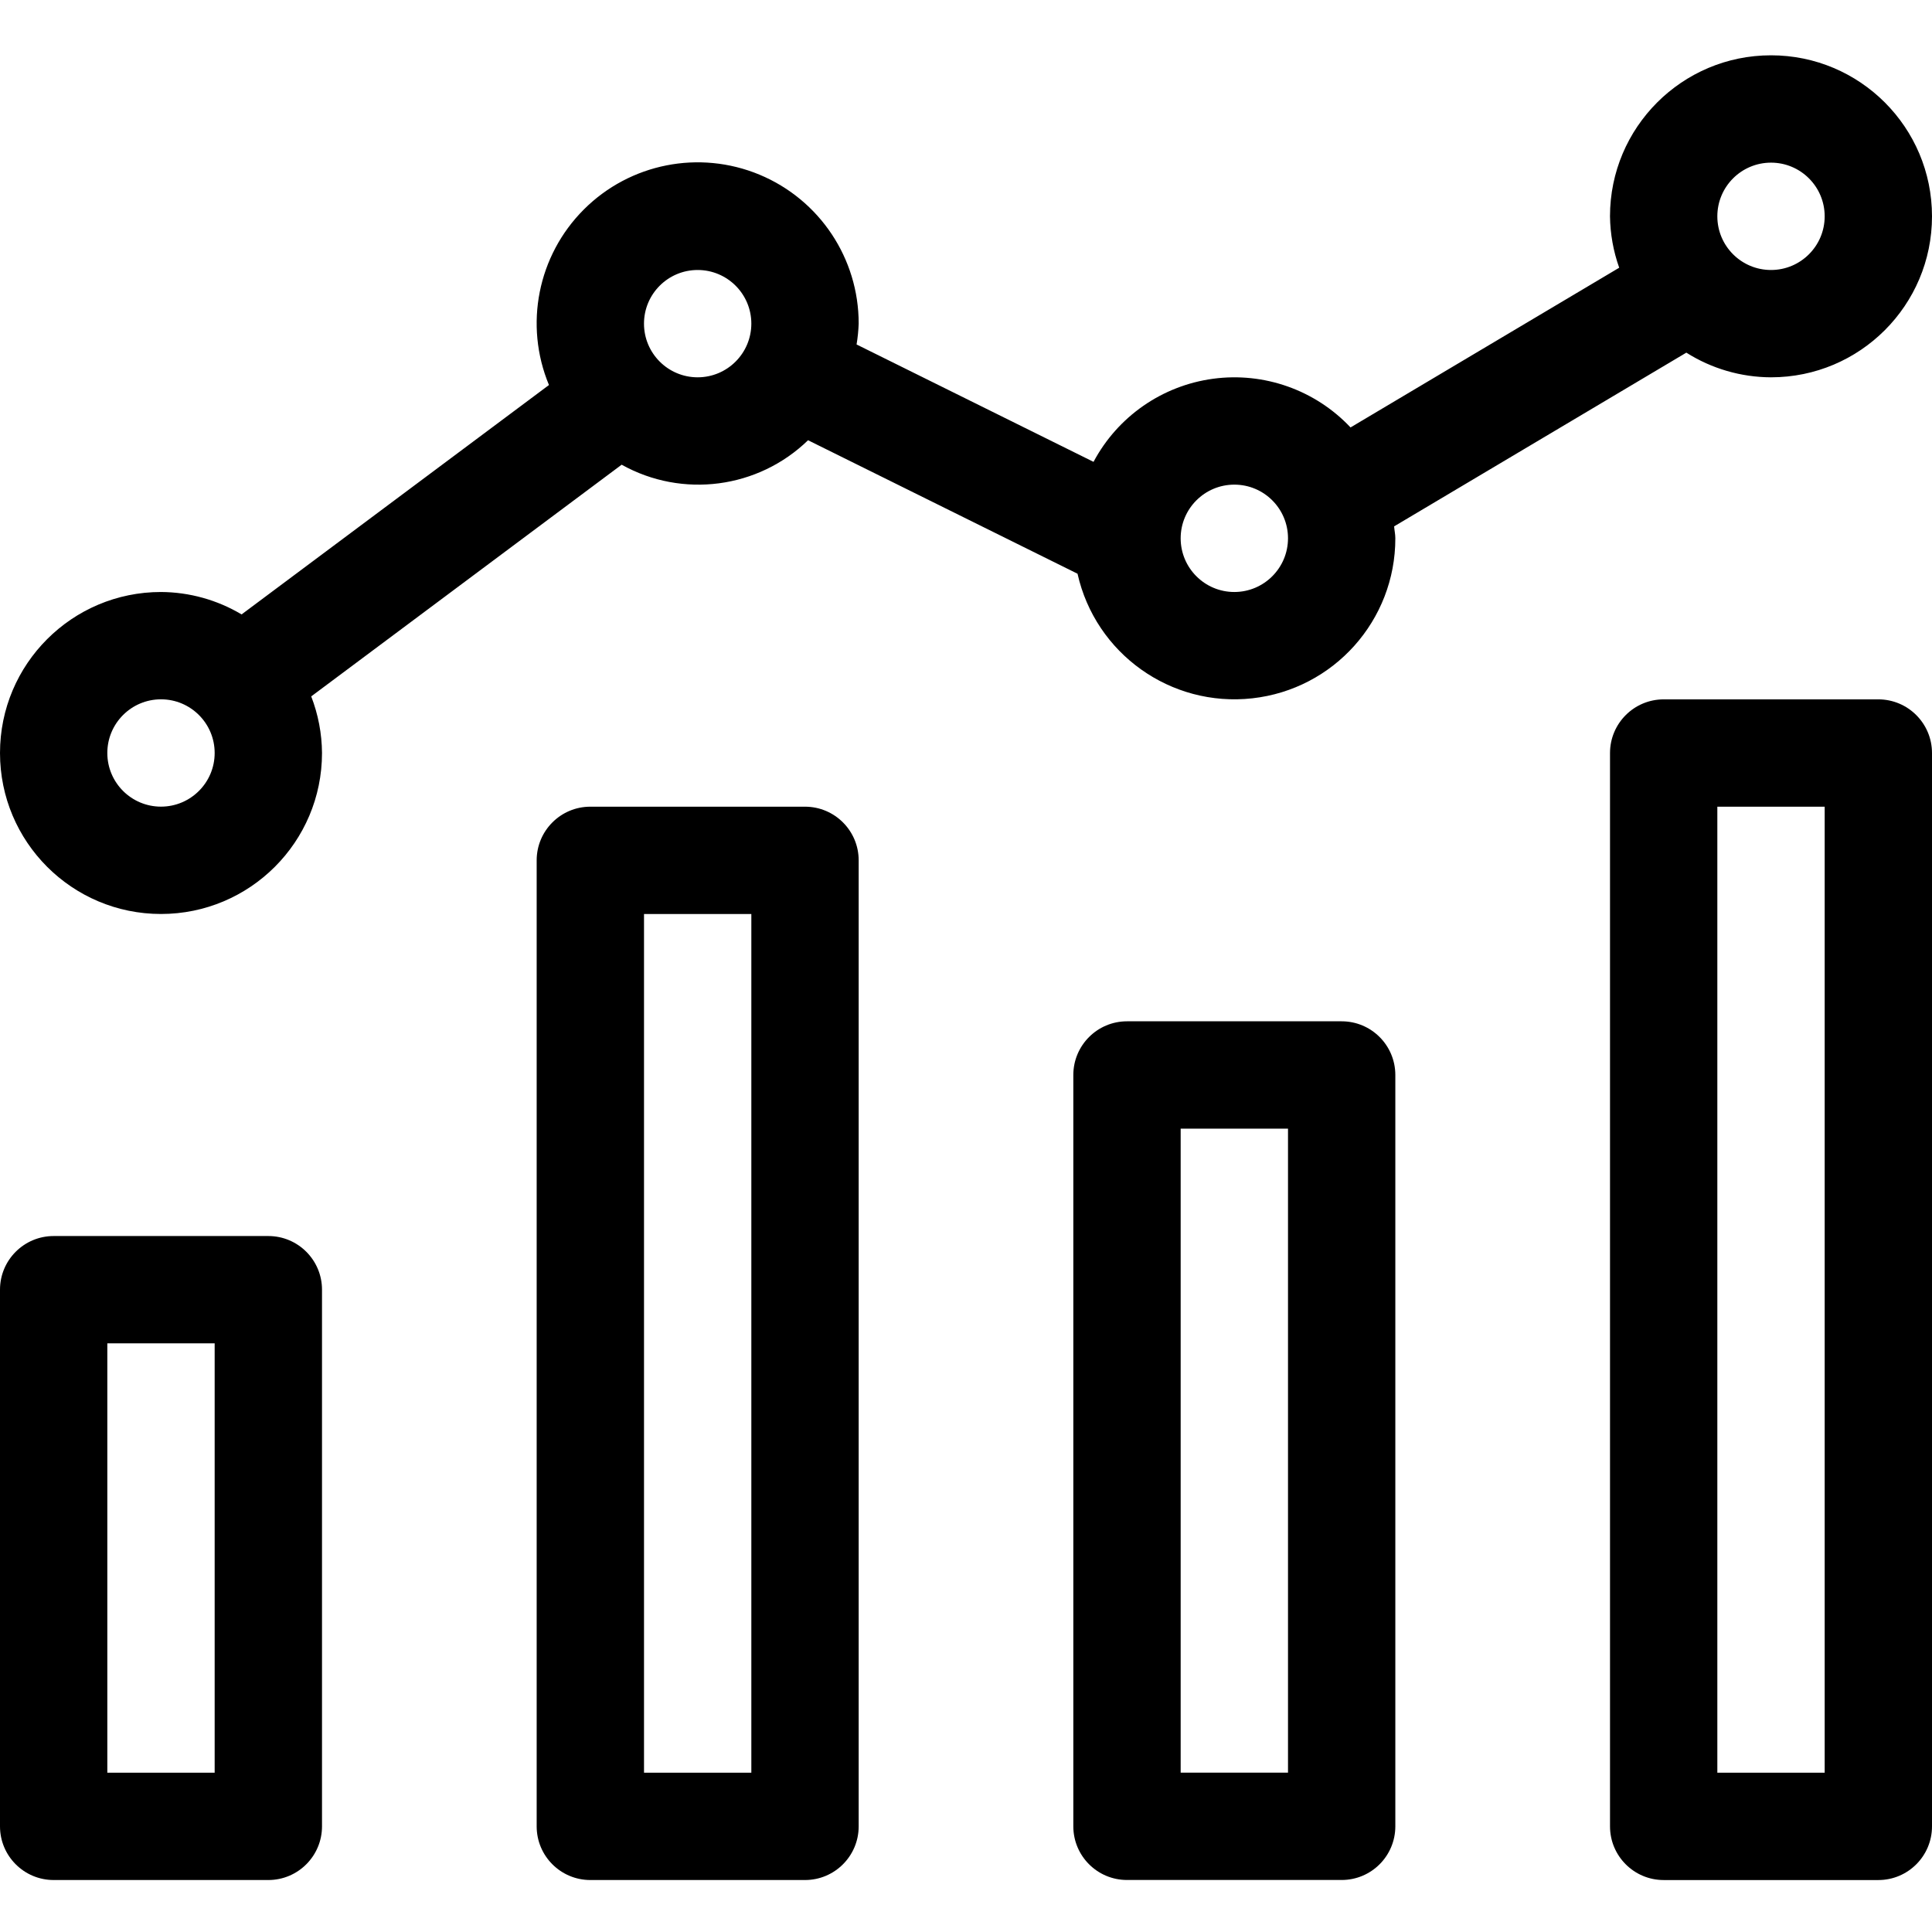 <?xml version="1.0" encoding="UTF-8"?><svg width="91" height="91" viewBox="0 0 91 91" fill="none" xmlns="http://www.w3.org/2000/svg">
<g id="003-data-analytics" clip-path="url(#clip0_2125_28271)">
<path id="Vector" d="M12.639 58.219H2.528C1.132 58.219 0 59.35 0 60.746V86.024C0 87.42 1.132 88.552 2.528 88.552H12.639C14.034 88.552 15.167 87.42 15.167 86.024V60.746C15.167 59.35 14.034 58.219 12.639 58.219ZM10.111 83.496H5.055V63.274H10.111V83.496Z" fill="black"/>
<path id="Vector_2" d="M37.917 37.996H27.805C26.41 37.996 25.278 39.128 25.278 40.524V86.024C25.278 87.42 26.41 88.552 27.805 88.552H37.917C39.313 88.552 40.445 87.42 40.445 86.024V40.524C40.445 39.128 39.313 37.996 37.917 37.996ZM35.389 83.496H30.334V43.052H35.389V83.496Z" fill="black"/>
<path id="Vector_3" d="M63.195 48.105H53.083C51.687 48.105 50.555 49.238 50.555 50.634V86.022C50.555 87.418 51.687 88.55 53.083 88.55H63.195C64.591 88.55 65.722 87.418 65.722 86.022V50.634C65.722 49.238 64.591 48.105 63.195 48.105ZM60.667 83.494H55.611V53.161H60.667V83.494Z" fill="black"/>
<path id="Vector_4" d="M88.472 32.941H78.362C76.966 32.941 75.834 34.074 75.834 35.469V86.025C75.834 87.421 76.966 88.553 78.362 88.553H88.472C89.868 88.553 91 87.421 91 86.025V35.469C91 34.074 89.868 32.941 88.472 32.941ZM85.945 83.497H80.889V37.997H85.945V83.497Z" fill="black"/>
<path id="Vector_5" d="M79.429 16.61C80.622 17.365 82.004 17.767 83.417 17.772C87.605 17.772 91 14.377 91 10.189C91 6.001 87.605 2.605 83.417 2.605C79.229 2.605 75.833 6.001 75.833 10.189C75.844 11.014 75.99 11.833 76.267 12.61L63.612 20.133C61.952 18.371 59.544 17.518 57.144 17.839C54.744 18.16 52.646 19.617 51.507 21.754L40.346 16.225C40.4 15.9 40.433 15.573 40.445 15.244C40.45 12.174 38.605 9.405 35.771 8.226C32.936 7.049 29.672 7.696 27.501 9.866C25.329 12.036 24.68 15.3 25.857 18.135L11.379 28.94C10.231 28.256 8.92 27.891 7.583 27.884C3.395 27.884 0 31.278 0 35.467C0 39.655 3.395 43.05 7.583 43.05C11.771 43.05 15.167 39.655 15.167 35.467C15.16 34.554 14.988 33.652 14.659 32.801L29.281 21.888C32.141 23.483 35.709 23.015 38.061 20.736L50.753 27.023C51.599 30.791 55.146 33.32 58.985 32.892C62.824 32.465 65.727 29.218 65.722 25.355C65.722 25.163 65.679 24.982 65.665 24.793L79.429 16.61ZM83.417 7.661C84.813 7.661 85.945 8.793 85.945 10.189C85.945 11.585 84.813 12.717 83.417 12.717C82.021 12.717 80.889 11.585 80.889 10.189C80.889 8.793 82.021 7.662 83.417 7.661ZM7.583 37.994C6.187 37.994 5.055 36.863 5.055 35.467C5.055 34.071 6.187 32.939 7.583 32.939C8.979 32.939 10.111 34.071 10.111 35.467C10.111 36.862 8.979 37.993 7.583 37.994ZM32.861 17.772C31.465 17.772 30.333 16.64 30.333 15.244C30.333 13.848 31.465 12.717 32.861 12.717C34.257 12.717 35.389 13.848 35.389 15.244C35.388 16.64 34.257 17.771 32.861 17.772ZM58.139 27.884C56.743 27.884 55.611 26.751 55.611 25.355C55.611 23.959 56.743 22.827 58.139 22.827C59.535 22.827 60.667 23.959 60.667 25.355C60.666 26.751 59.535 27.883 58.139 27.884Z" fill="black"/>
</g>
<defs>
<clipPath id="clip0_2125_28271">
<rect width="91" height="91" fill="white"/>
</clipPath>
</defs>
</svg>

